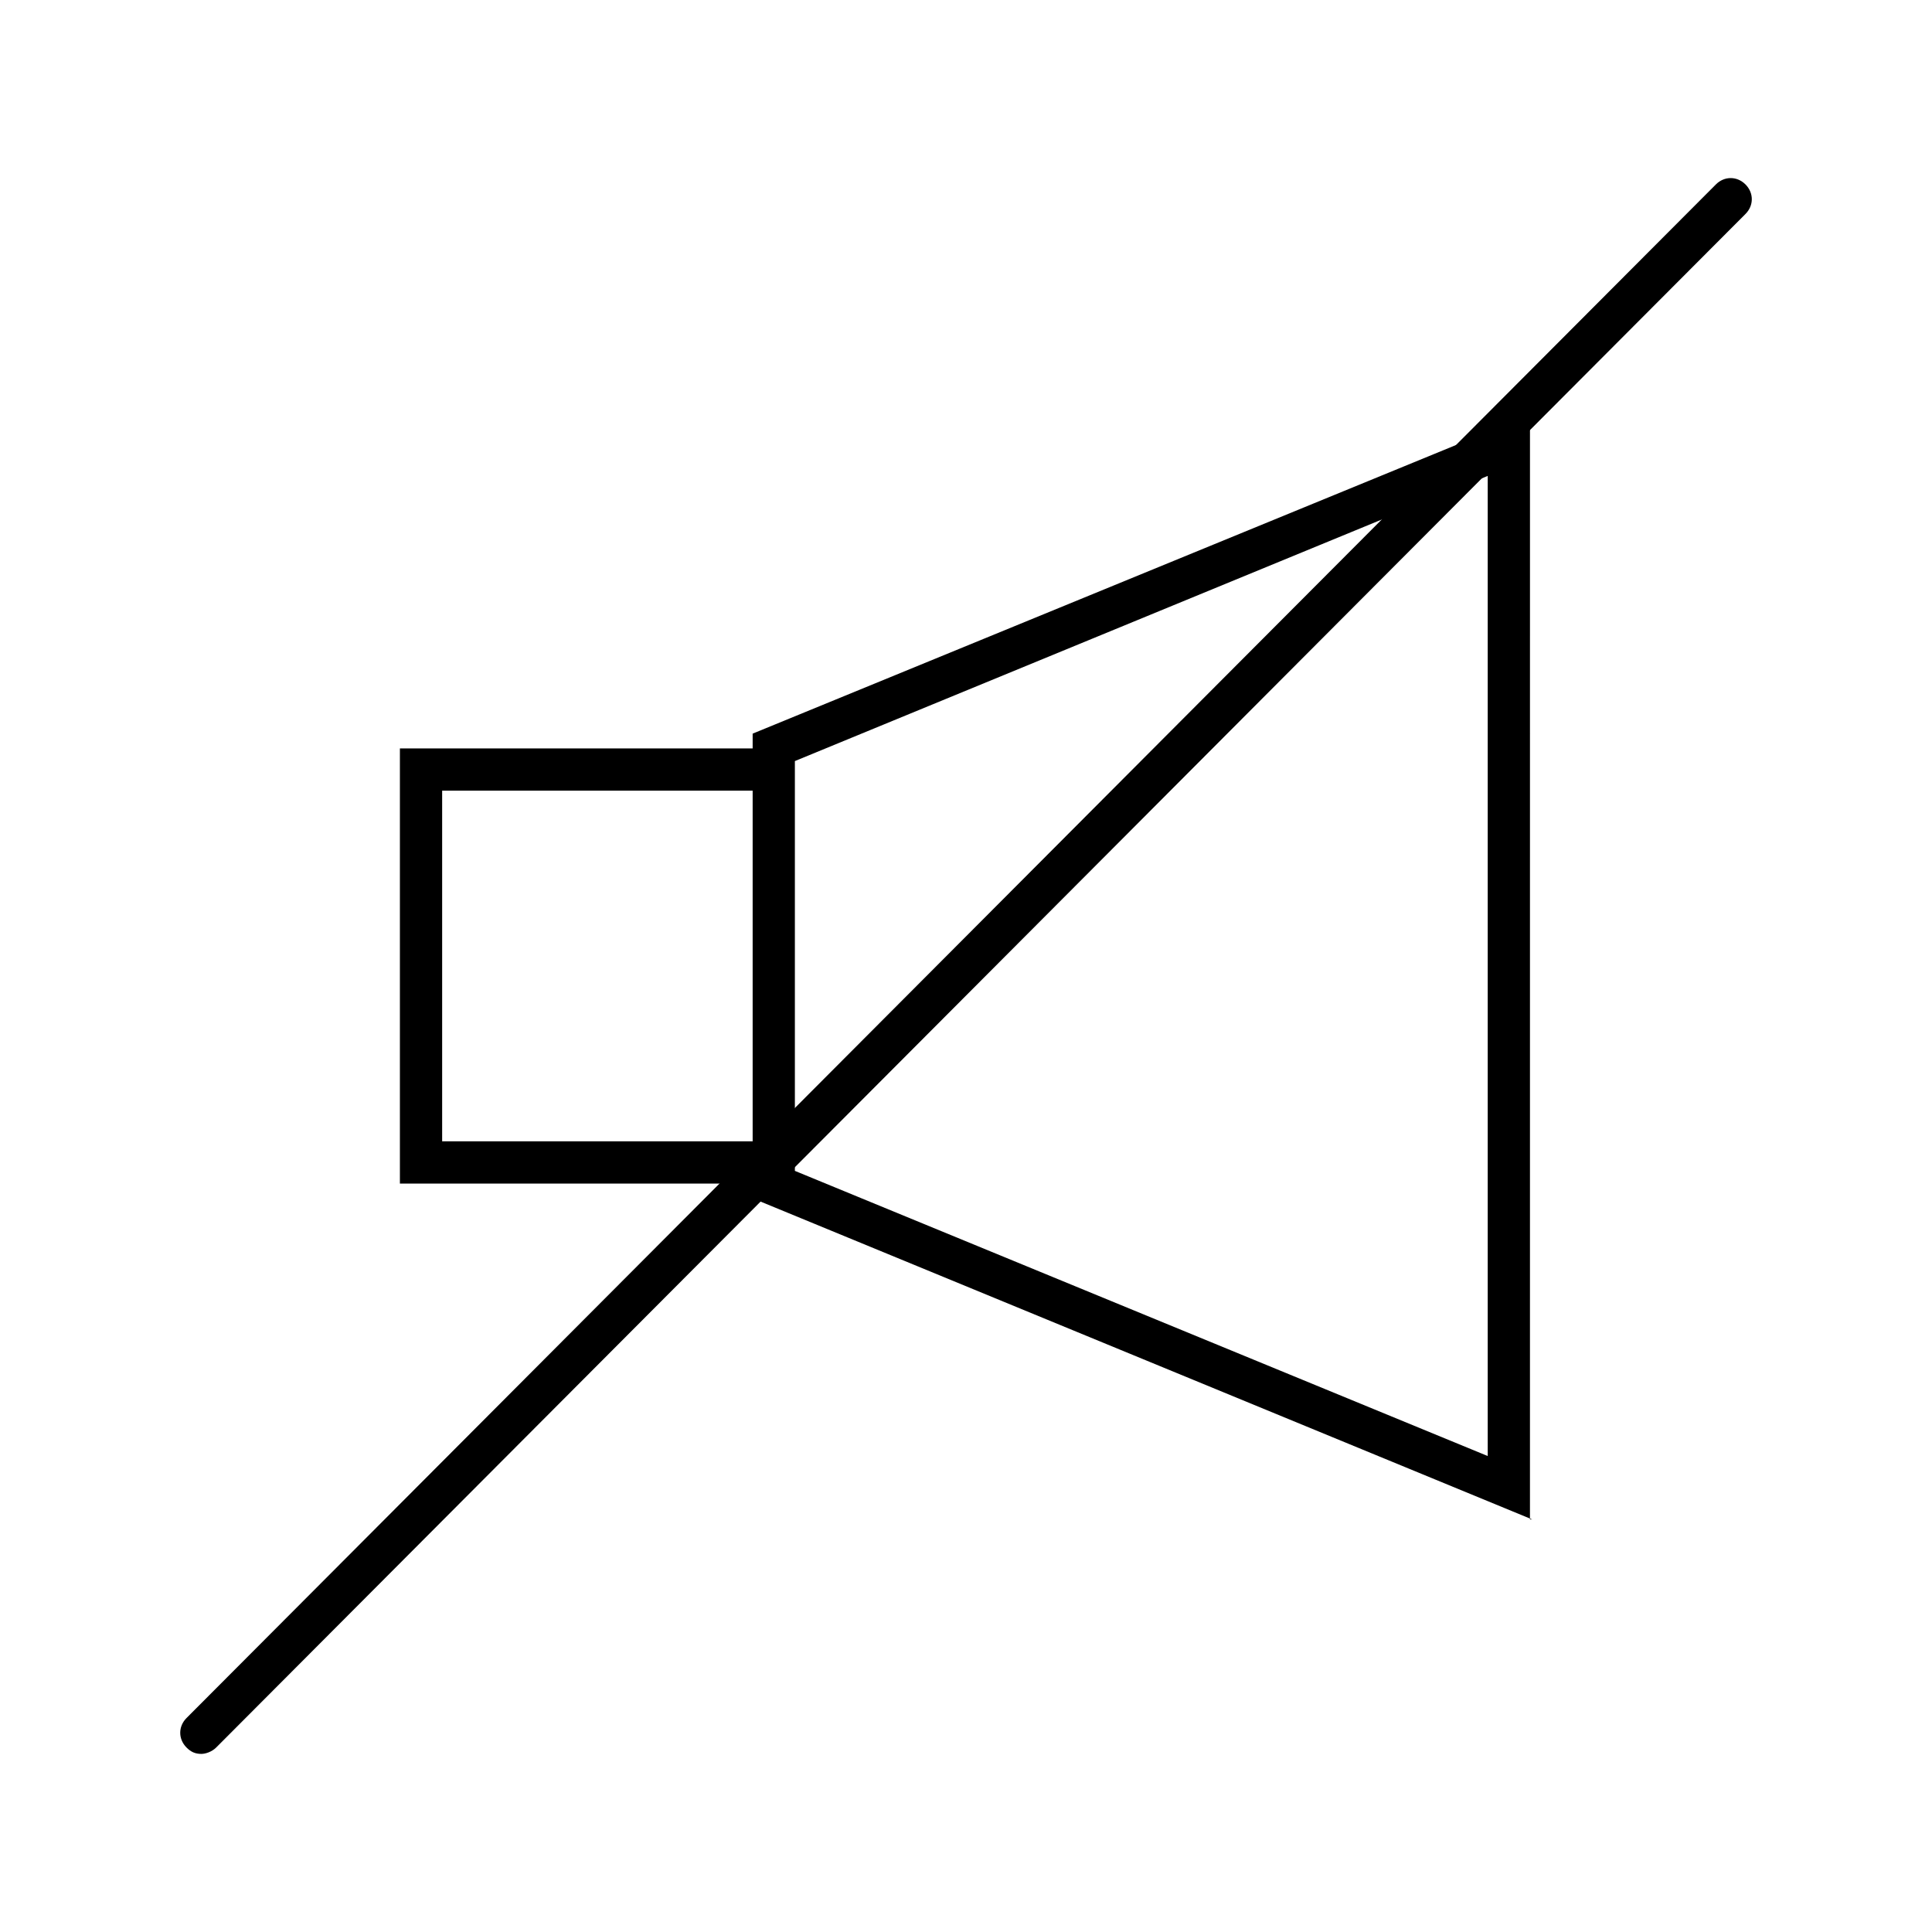 <?xml version="1.0" encoding="UTF-8"?>
<!-- Uploaded to: ICON Repo, www.iconrepo.com, Generator: ICON Repo Mixer Tools -->
<svg fill="#000000" width="800px" height="800px" version="1.1" viewBox="144 144 512 512" xmlns="http://www.w3.org/2000/svg">
 <g>
  <path d="m550.02 546.66-206.56-85.09v-123.15l206-84.527-0.004 292.77zm-195.37-92.367 183.61 75.57v-259.74l-183.61 75.57z"/>
  <path d="m349.62 457.66h-99.641v-115.32h99.641v11.195h-88.445v92.926h88.445z"/>
  <path d="m197.36 608.8c-1.68 0-2.801-0.559-3.918-1.68-2.238-2.238-2.238-5.598 0-7.836l405.29-406.41c2.238-2.238 5.598-2.238 7.836 0 2.238 2.238 2.238 5.598 0 7.836l-405.29 406.41c-1.121 1.117-2.797 1.68-3.918 1.68z"/>
 </g>
</svg>